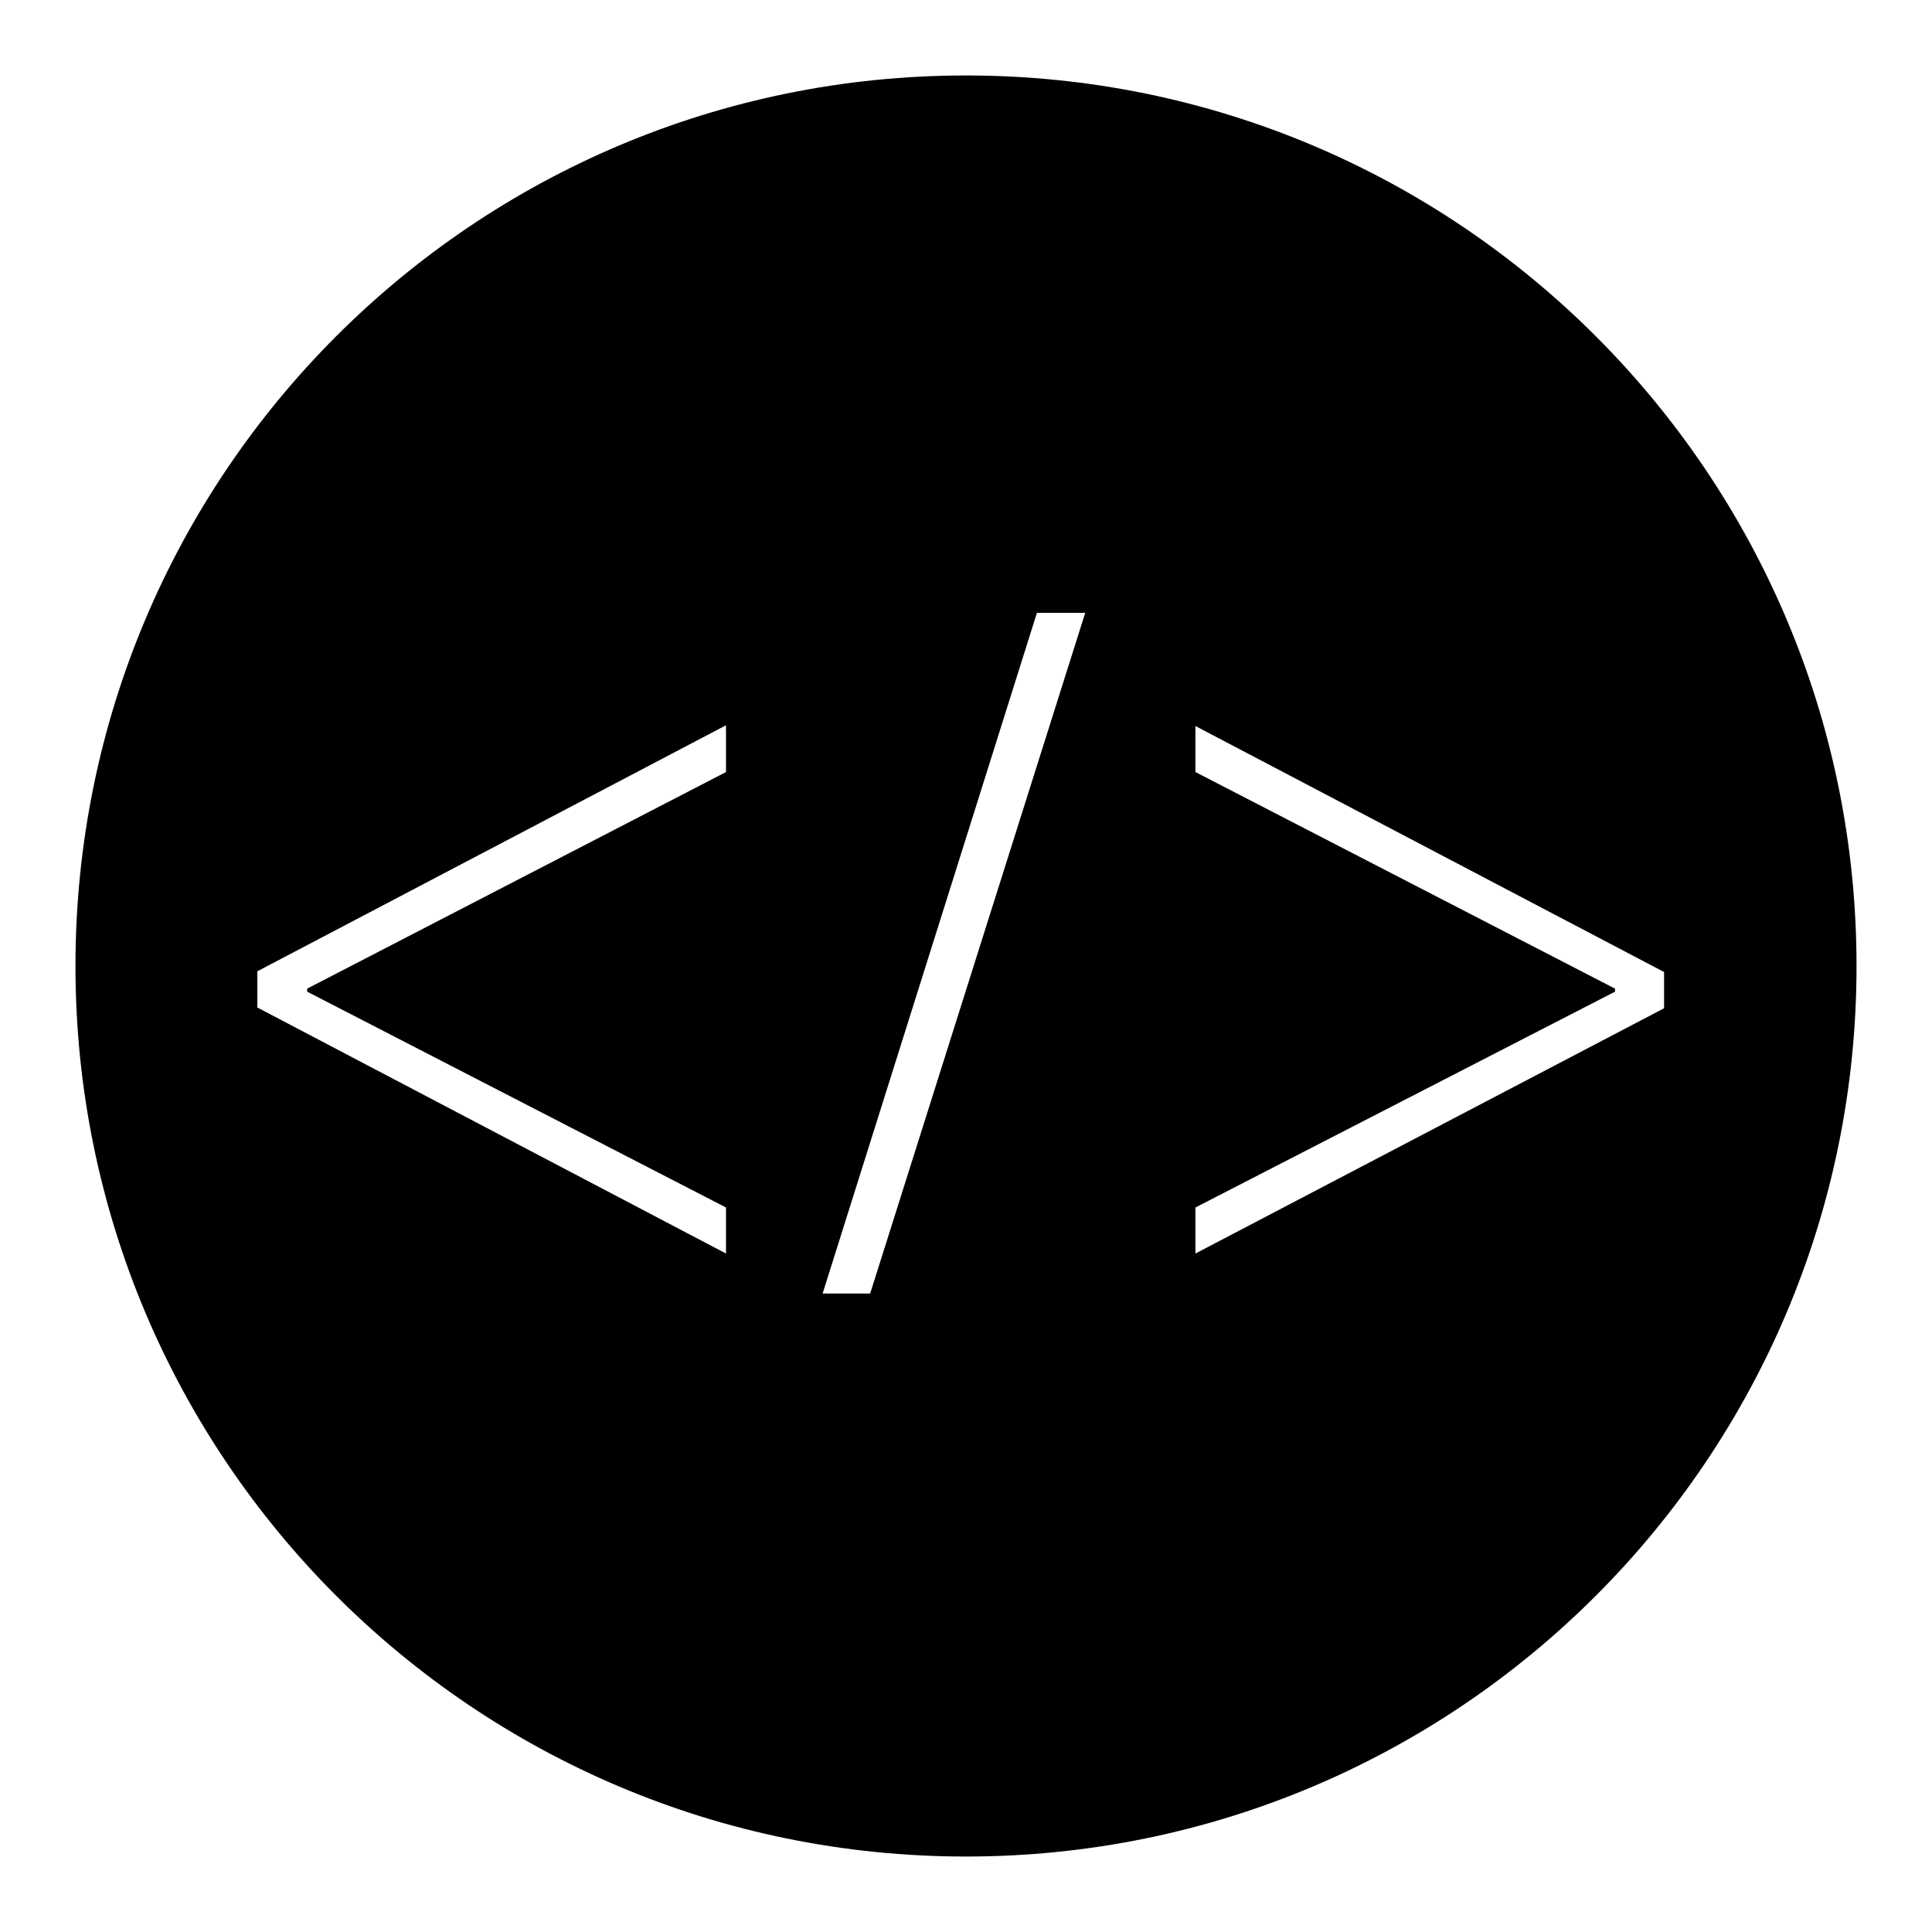<?xml version="1.0" encoding="utf-8"?>
<!-- Svg Vector Icons : http://www.onlinewebfonts.com/icon -->
<!DOCTYPE svg PUBLIC "-//W3C//DTD SVG 1.1//EN" "http://www.w3.org/Graphics/SVG/1.1/DTD/svg11.dtd">
<svg version="1.1" xmlns="http://www.w3.org/2000/svg" xmlns:xlink="http://www.w3.org/1999/xlink" x="0px" y="0px" viewBox="0 0 256 256" enable-background="new 0 0 256 256" xml:space="preserve">
<g><g><path fill="#000000" d="M128,10C62.8,10,10,62.8,10,128c0,65.2,52.8,118,118,118c65.2,0,118-52.8,118-118C246,62.8,193.2,10,128,10z M96.2,102.3l-55.5,28.7v0.4l55.5,28.6v6.1l-62.1-32.6v-4.8l62.1-32.6V102.3L96.2,102.3z M115.3,171.4H109l28.4-90.2h6.4L115.3,171.4z M158.4,166.1v-6.1l55.6-28.6v-0.4l-55.6-28.7v-6.1l62.1,32.6v4.8L158.4,166.1z"/></g></g>
</svg>